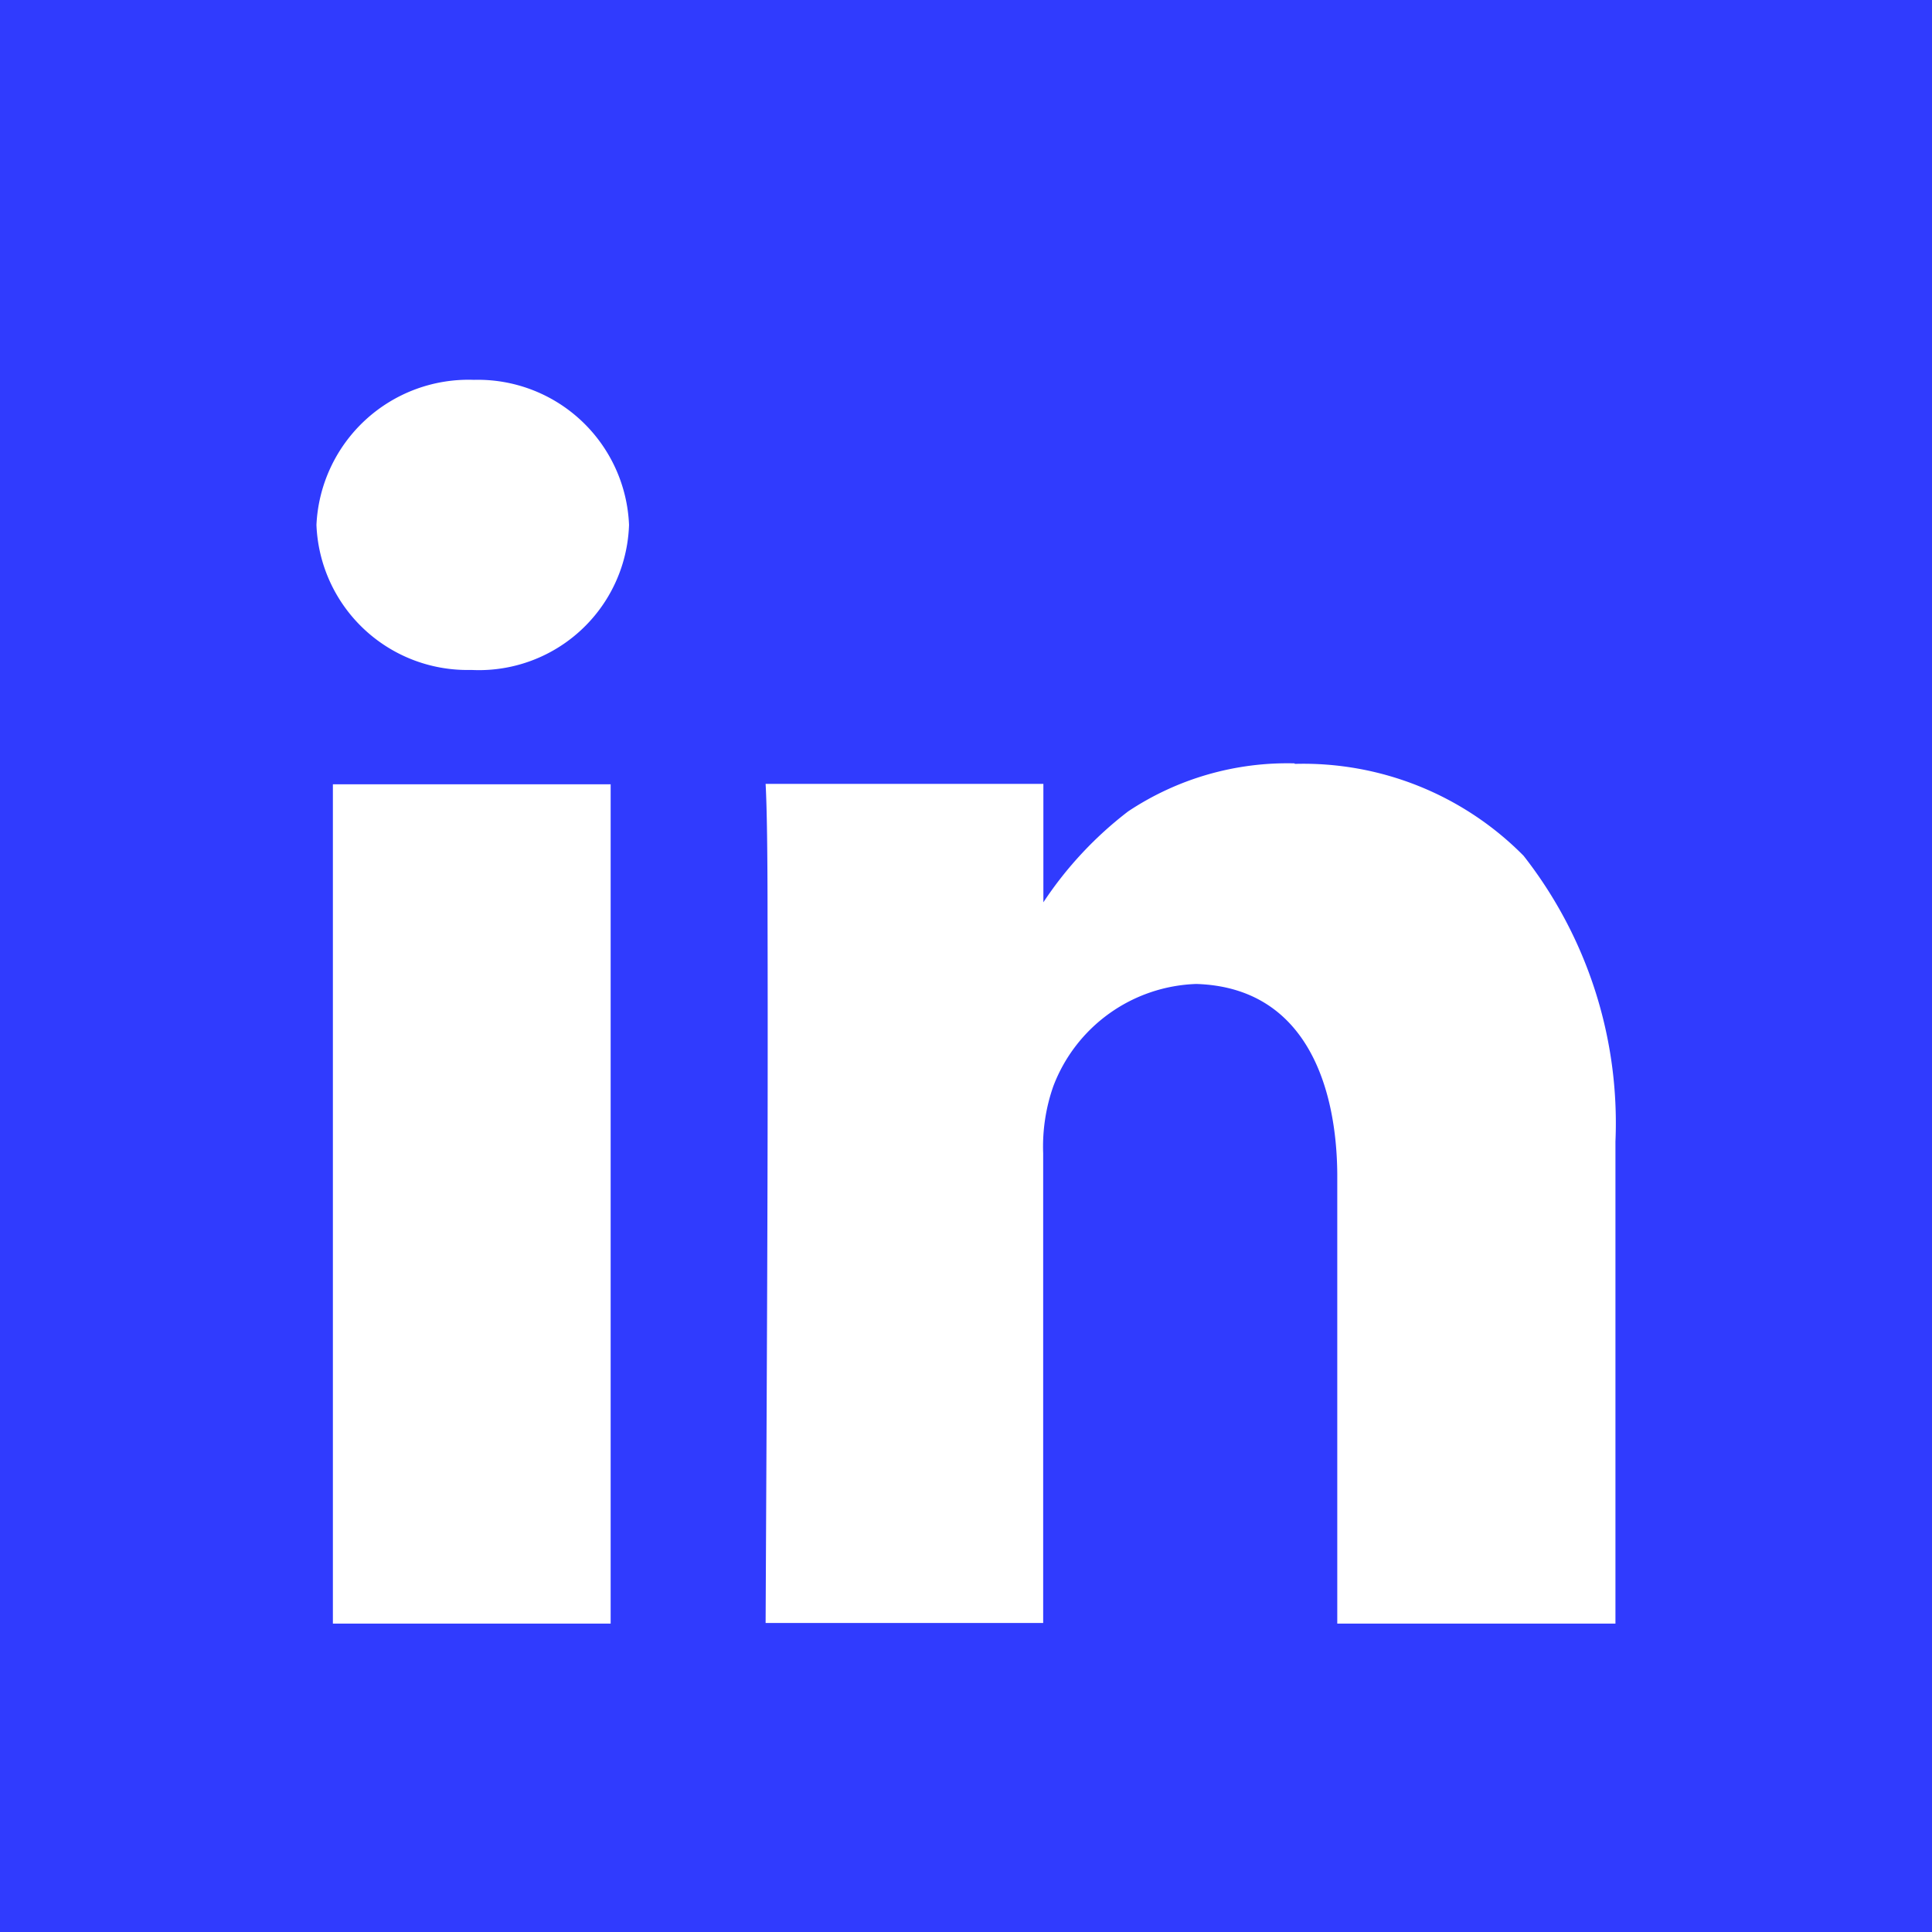 <svg xmlns="http://www.w3.org/2000/svg" width="18.926" height="18.926" viewBox="0 0 18.926 18.926">
  <path id="linkedin" d="M0,0V18.926H18.926V0ZM4.642,3.721a1.482,1.482,0,0,1,1.52,1.421,1.471,1.471,0,0,1-1.54,1.421H4.6A1.479,1.479,0,0,1,3.1,5.142,1.491,1.491,0,0,1,4.642,3.721Zm8.042,3.762a3.033,3.033,0,0,1,2.241.9,4.245,4.245,0,0,1,.9,2.8v4.722H13.1V11.5c-.006-.825-.289-1.827-1.381-1.861a1.553,1.553,0,0,0-1.4,1,1.784,1.784,0,0,0-.1.66v4.6H7.5c.011-2.3.025-4.6.019-6.9q0-.98-.019-1.32h2.721v1.16a3.667,3.667,0,0,1,.831-.891,2.816,2.816,0,0,1,1.63-.47Zm-9.423.2H5.982v8.222H3.261V7.683Z" fill="#303bfe"/>
</svg>
